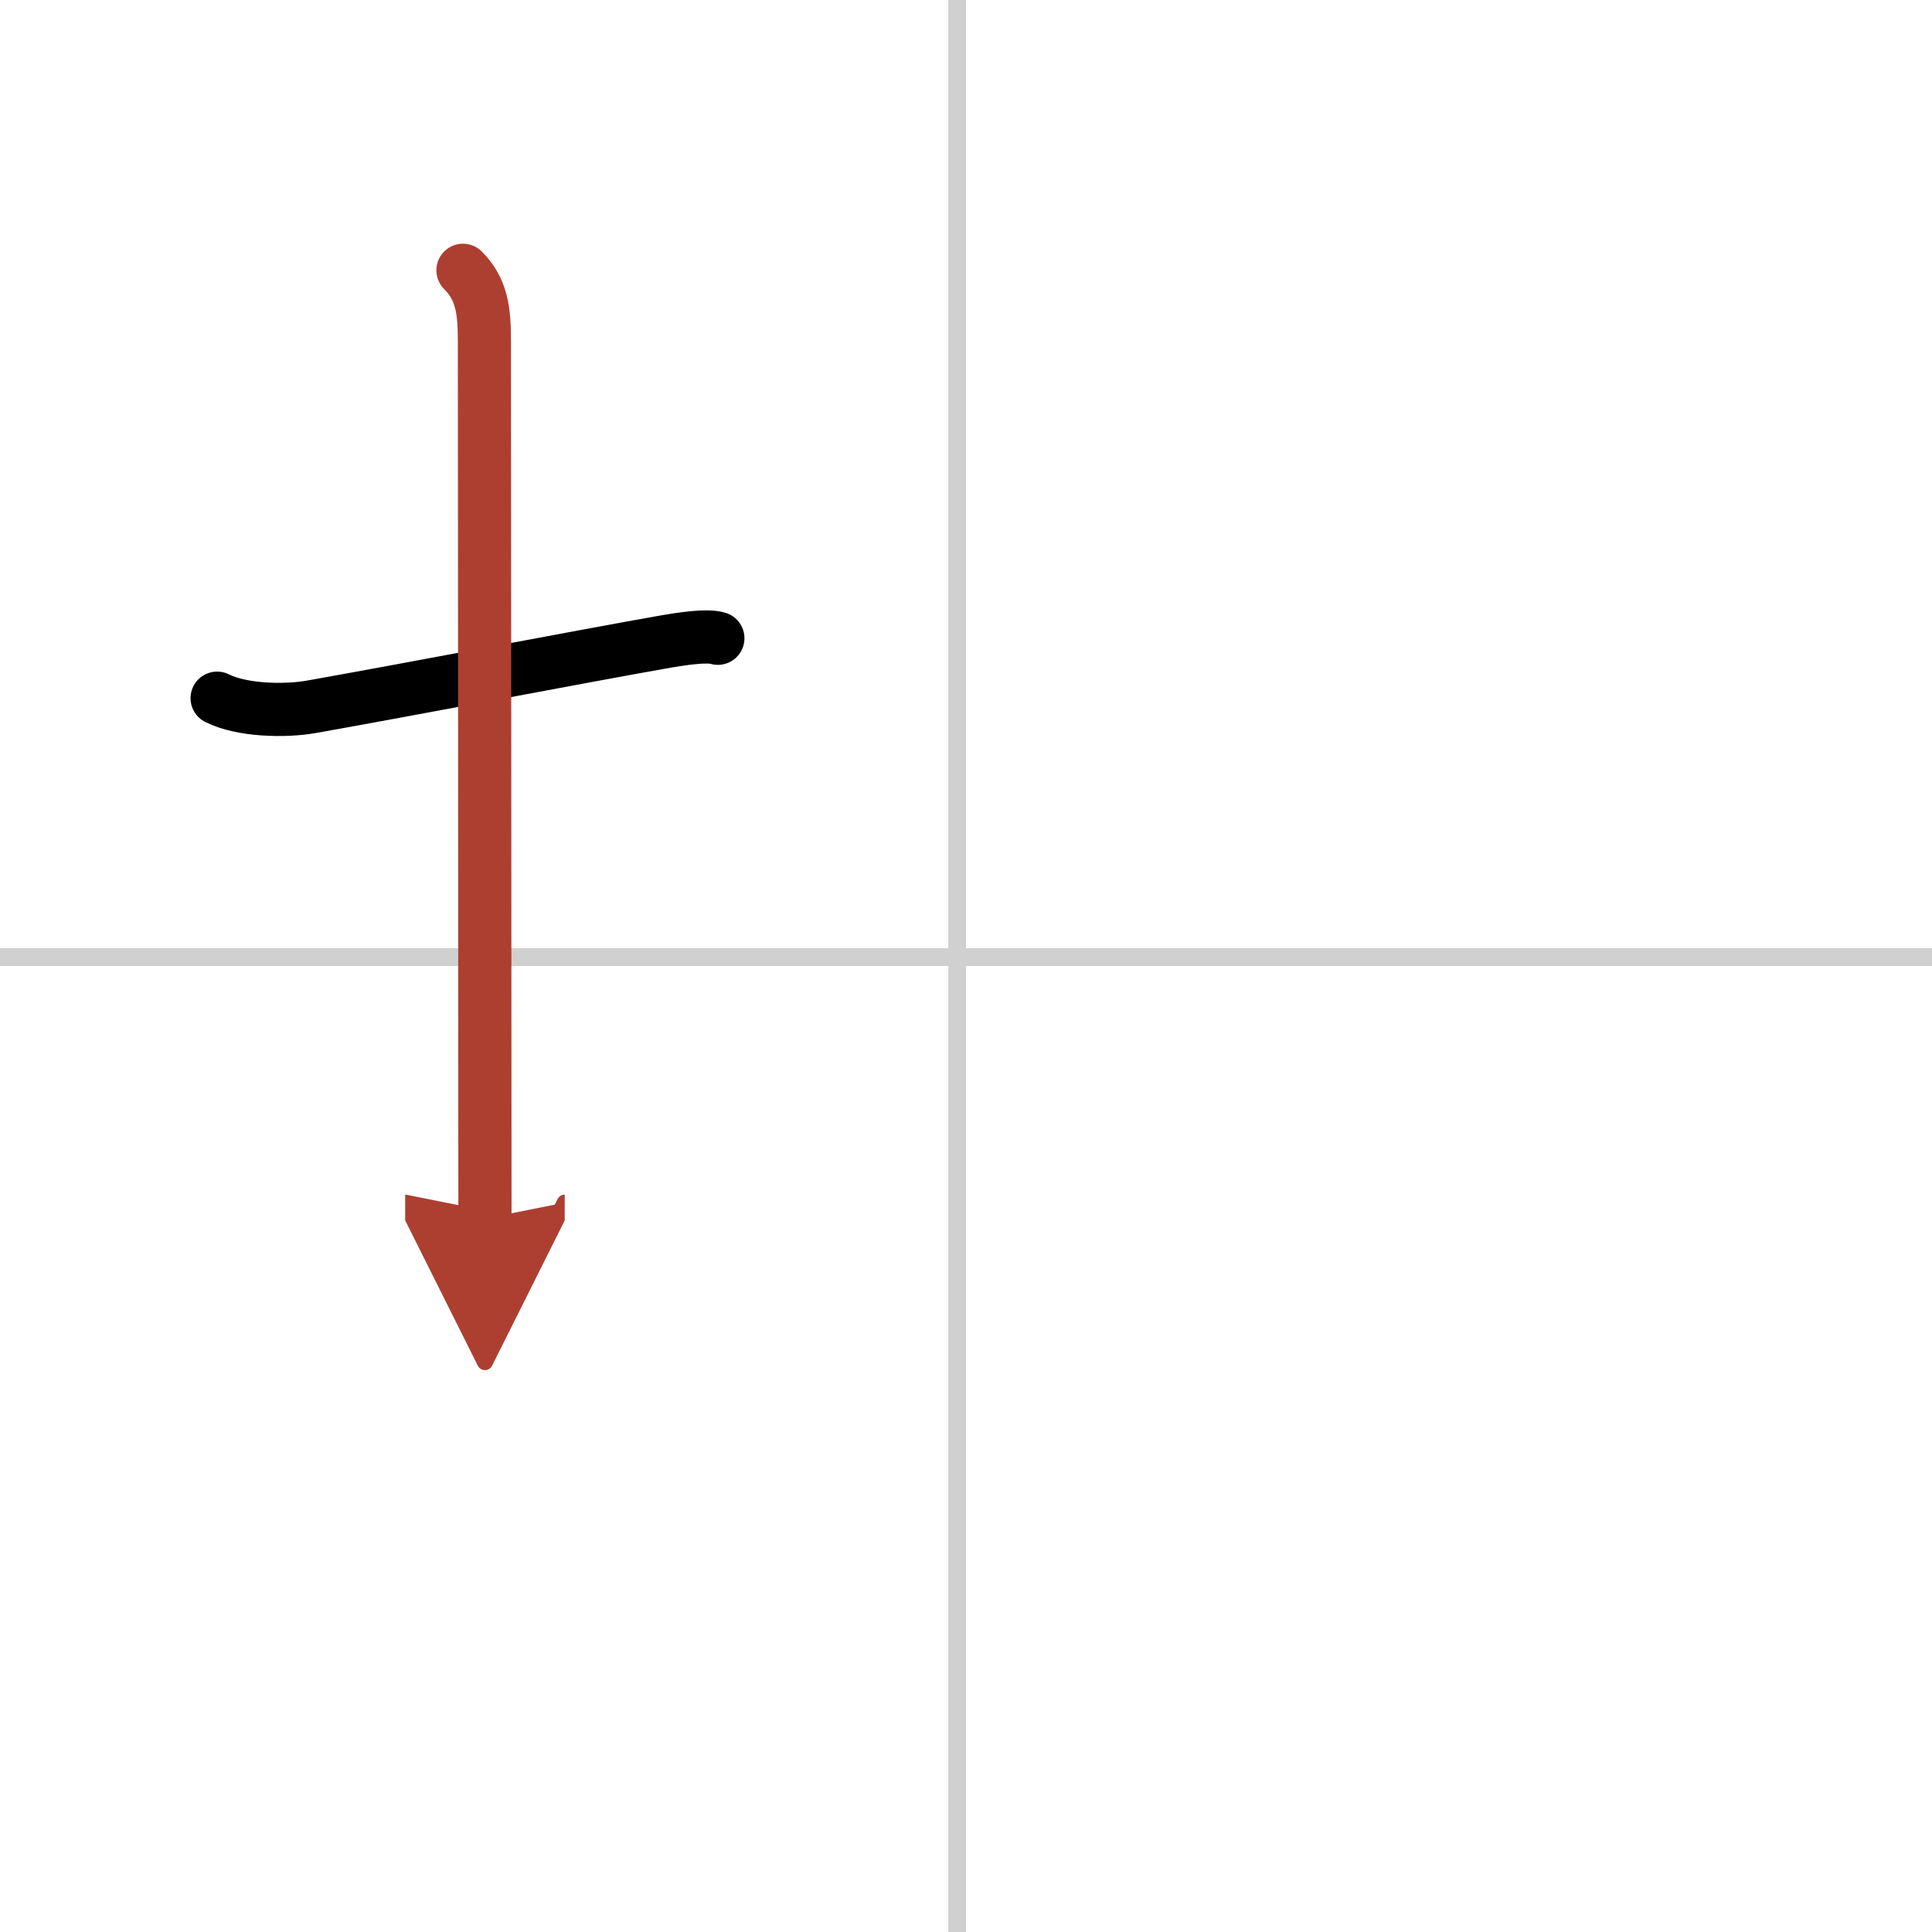 <svg width="400" height="400" viewBox="0 0 109 109" xmlns="http://www.w3.org/2000/svg"><defs><marker id="a" markerWidth="4" orient="auto" refX="1" refY="5" viewBox="0 0 10 10"><polyline points="0 0 10 5 0 10 1 5" fill="#ad3f31" stroke="#ad3f31"/></marker></defs><g fill="none" stroke="#000" stroke-linecap="round" stroke-linejoin="round" stroke-width="3"><rect width="100%" height="100%" fill="#fff" stroke="#fff"/><line x1="54" x2="54" y2="109" stroke="#d0d0d0" stroke-width="1"/><line x2="109" y1="54" y2="54" stroke="#d0d0d0" stroke-width="1"/><path d="M12.25,39.39c1.39,0.7,3.82,0.75,5.3,0.49C23.14,38.89,33,37,37.25,36.25c1.24-0.22,2.62-0.43,3.25-0.24"/><path d="m26.12 15.25c1.06 1.06 1.21 2.25 1.21 4 0 7.25 0.03 38.75 0.03 49.5" marker-end="url(#a)" stroke="#ad3f31"/></g></svg>
